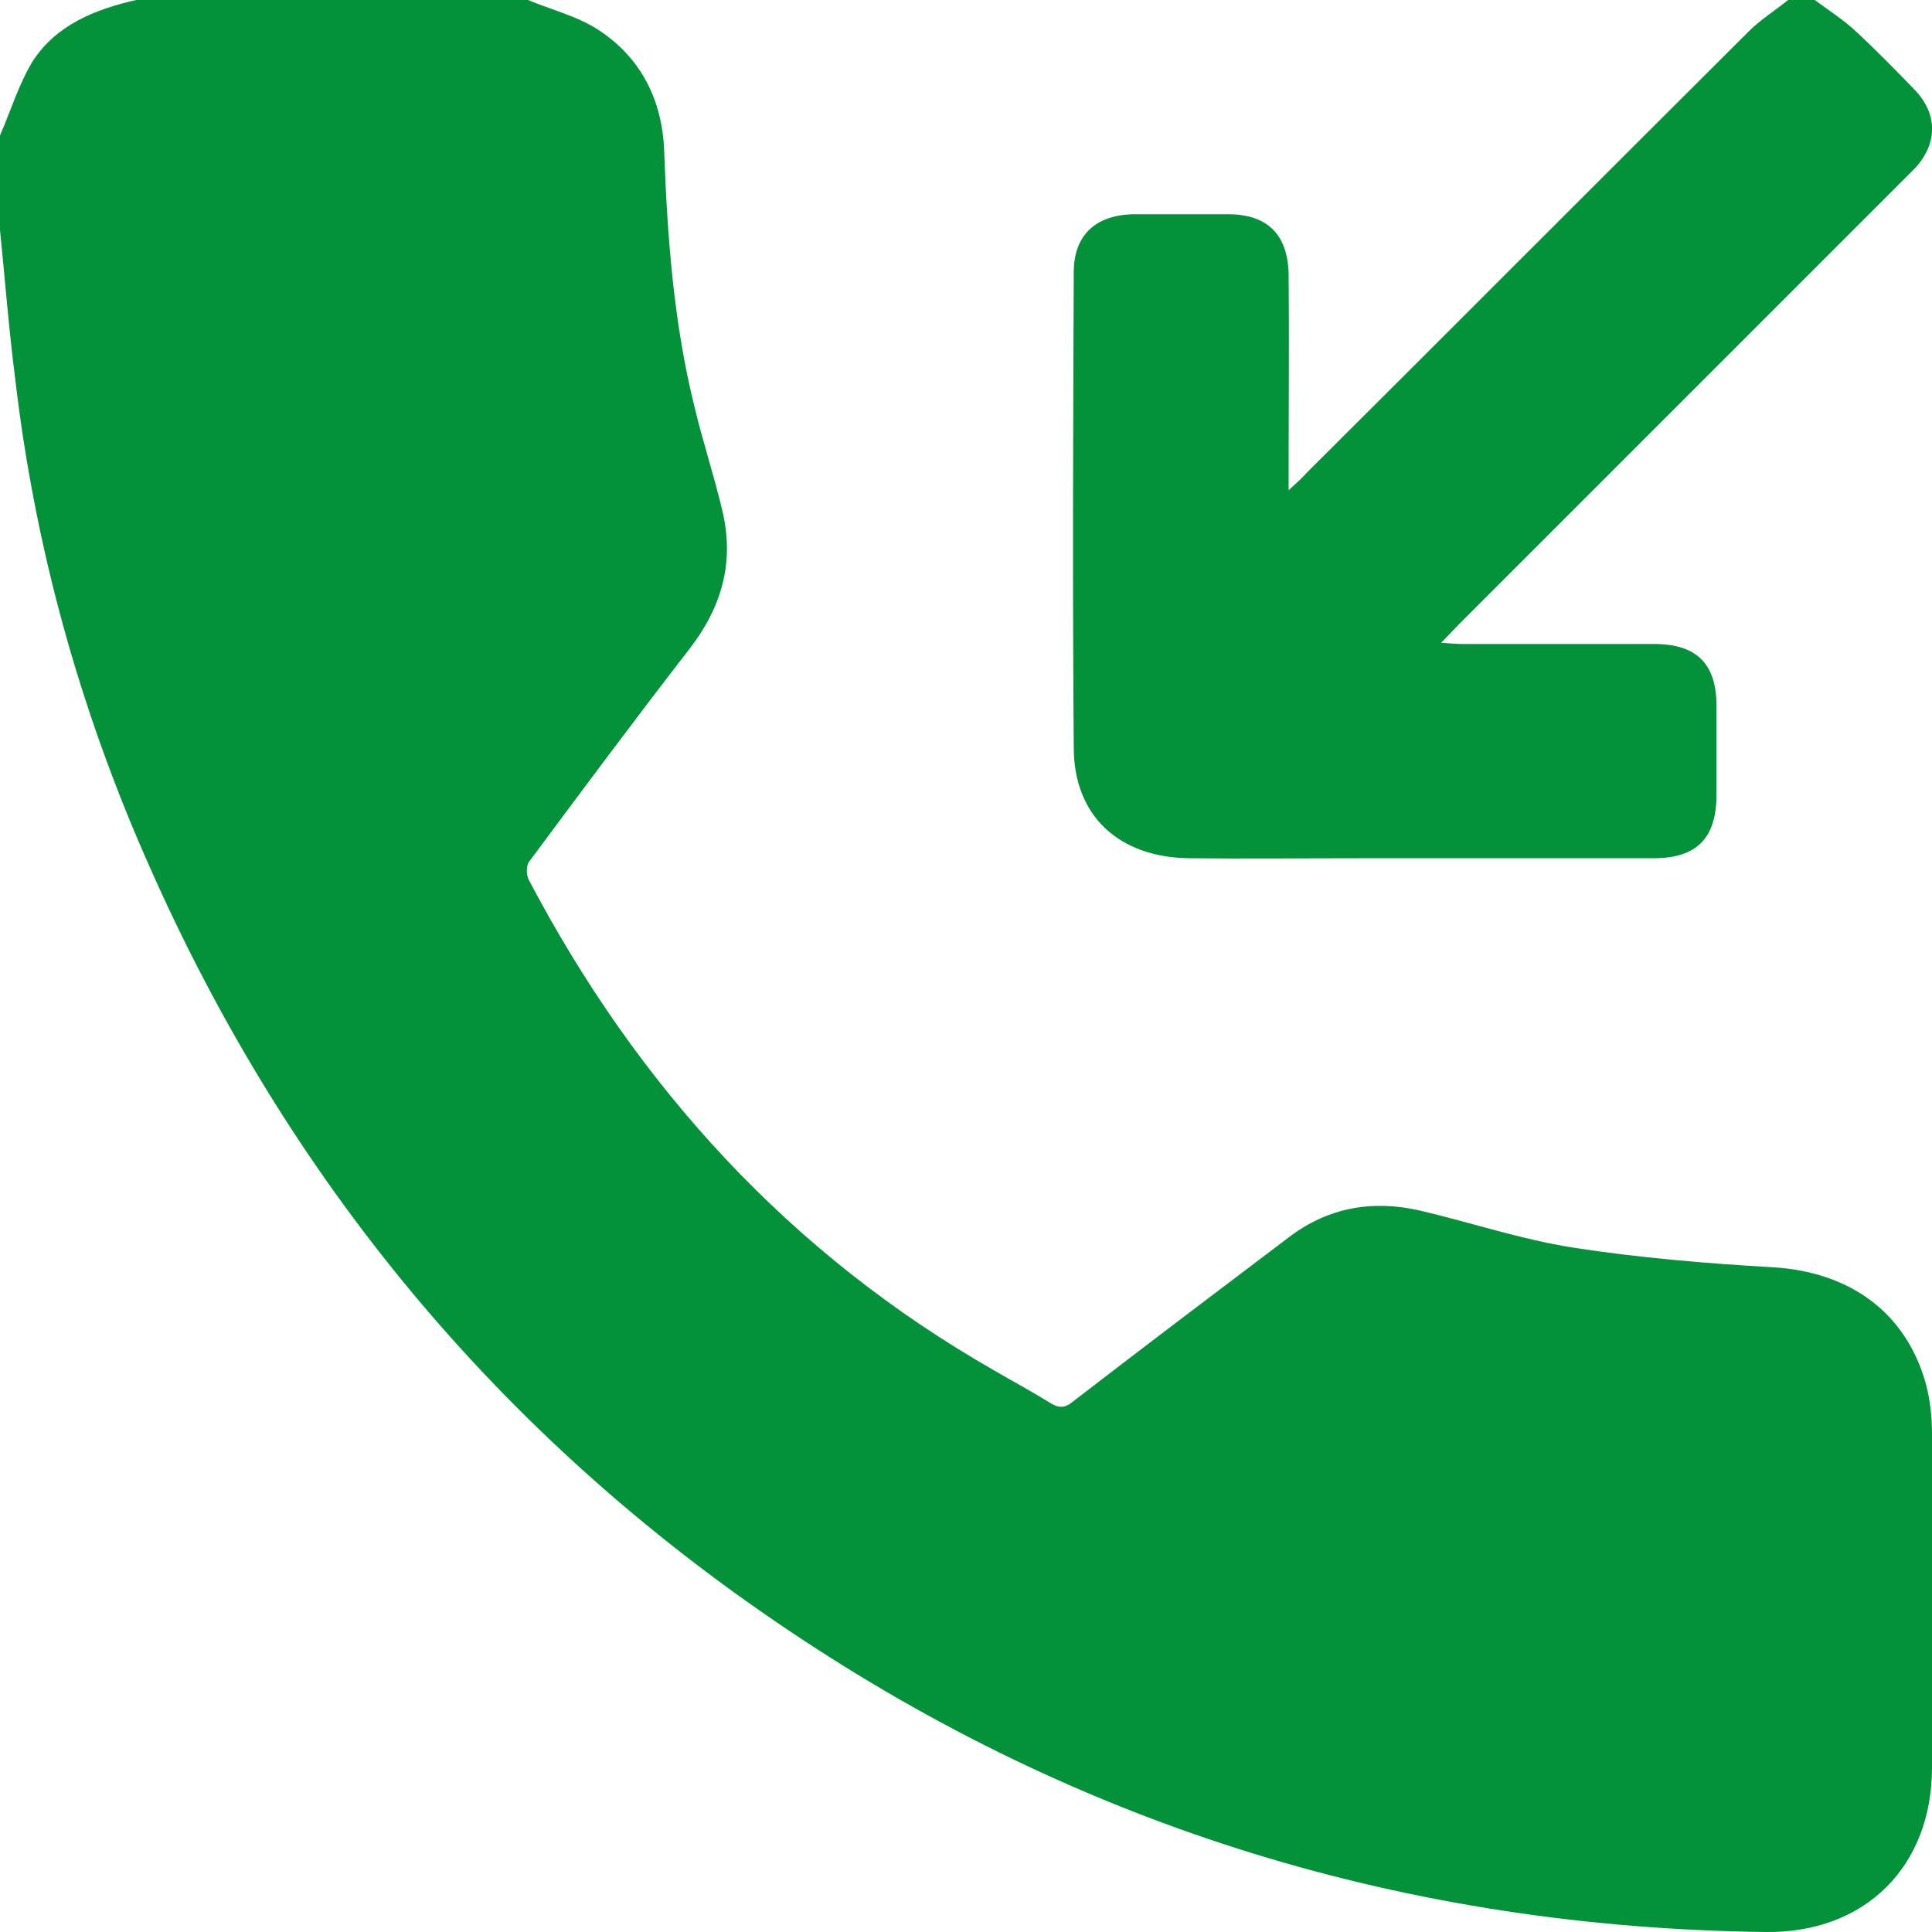 <?xml version="1.0" encoding="UTF-8"?> <!-- Generator: Adobe Illustrator 27.0.0, SVG Export Plug-In . SVG Version: 6.00 Build 0) --> <svg xmlns="http://www.w3.org/2000/svg" xmlns:xlink="http://www.w3.org/1999/xlink" id="Layer_2_00000013185206657968514670000015533160741679442312_" x="0px" y="0px" viewBox="0 0 306.6 306.6" style="enable-background:new 0 0 306.6 306.6;" xml:space="preserve"> <style type="text/css"> .st0{fill:#03923A;} </style> <g id="Layer_1-2"> <path class="st0" d="M83.8,0c3.8,1.6,8,2.6,11.4,4.9c6.6,4.4,9.9,11.1,10.2,19c0.5,13.7,1.5,27.3,4.8,40.6 c1.3,5.5,3.1,10.9,4.4,16.4c2,8.2,0,15.4-5.2,22.1c-8.6,11.1-17,22.4-25.4,33.7c-0.5,0.6-0.5,2.1-0.1,2.9 c17.3,32.9,41.5,59.4,73.9,77.9c2.9,1.7,5.9,3.3,8.8,5.1c1.4,0.9,2.4,0.9,3.7-0.2c11.4-8.8,22.8-17.4,34.3-26.1 c6.2-4.7,13.2-5.9,20.7-4.2c8.1,1.9,16.1,4.6,24.4,5.9c10.4,1.6,21,2.5,31.5,3.1c12.3,0.7,21.2,7.1,24.4,18.4c0.7,2.6,1,5.3,1,8 c0.1,17.7,0.1,35.3,0,53c0,15.8-10.7,26.3-26.4,26.1c-56.6-0.7-108.5-16.5-155.4-48.1C79.3,227.9,45.6,187.2,23.5,137 C12.6,112.4,5.5,86.7,2.4,60C1.4,52.2,0.8,44.4,0,36.5c0-5,0-10,0-15c1.7-3.9,3-8.2,5.2-11.8C8.9,4,15,1.5,21.6,0H83.8z"></path> <path class="st0" d="M288,0c2,1.5,4.2,2.9,6.1,4.6c3.4,3.1,6.6,6.4,9.8,9.7c3.6,3.8,3.6,8.4,0.1,12.3c-0.7,0.7-1.4,1.4-2.1,2.1 c-23.5,23.5-47,47-70.5,70.5c-0.8,0.8-1.5,1.6-2.7,2.8c1.4,0.1,2.4,0.2,3.3,0.2c10.2,0,20.4,0,30.5,0c6.8,0,9.9,3.2,9.9,9.8 c0,4.7,0,9.4,0,14.1c0,6.9-3.1,10.1-10,10.1c-15.7,0-31.3,0-47,0c-8.9,0-17.8,0.1-26.6,0c-11.1-0.1-18.4-6.6-18.4-17.6 c-0.2-25.1-0.1-50.3,0-75.4c0-5.9,3.5-9.1,9.5-9.2c5,0,10,0,15,0c6.3,0,9.5,3.3,9.6,9.6c0.1,10.2,0,20.4,0,30.5c0,1,0,1.9,0,3.7 c1.3-1.2,2.2-2,2.9-2.8c23.4-23.3,46.7-46.7,70.1-70c1.9-1.9,4.3-3.4,6.4-5.1C285.2,0,286.6,0,288,0z"></path> </g> </svg> 